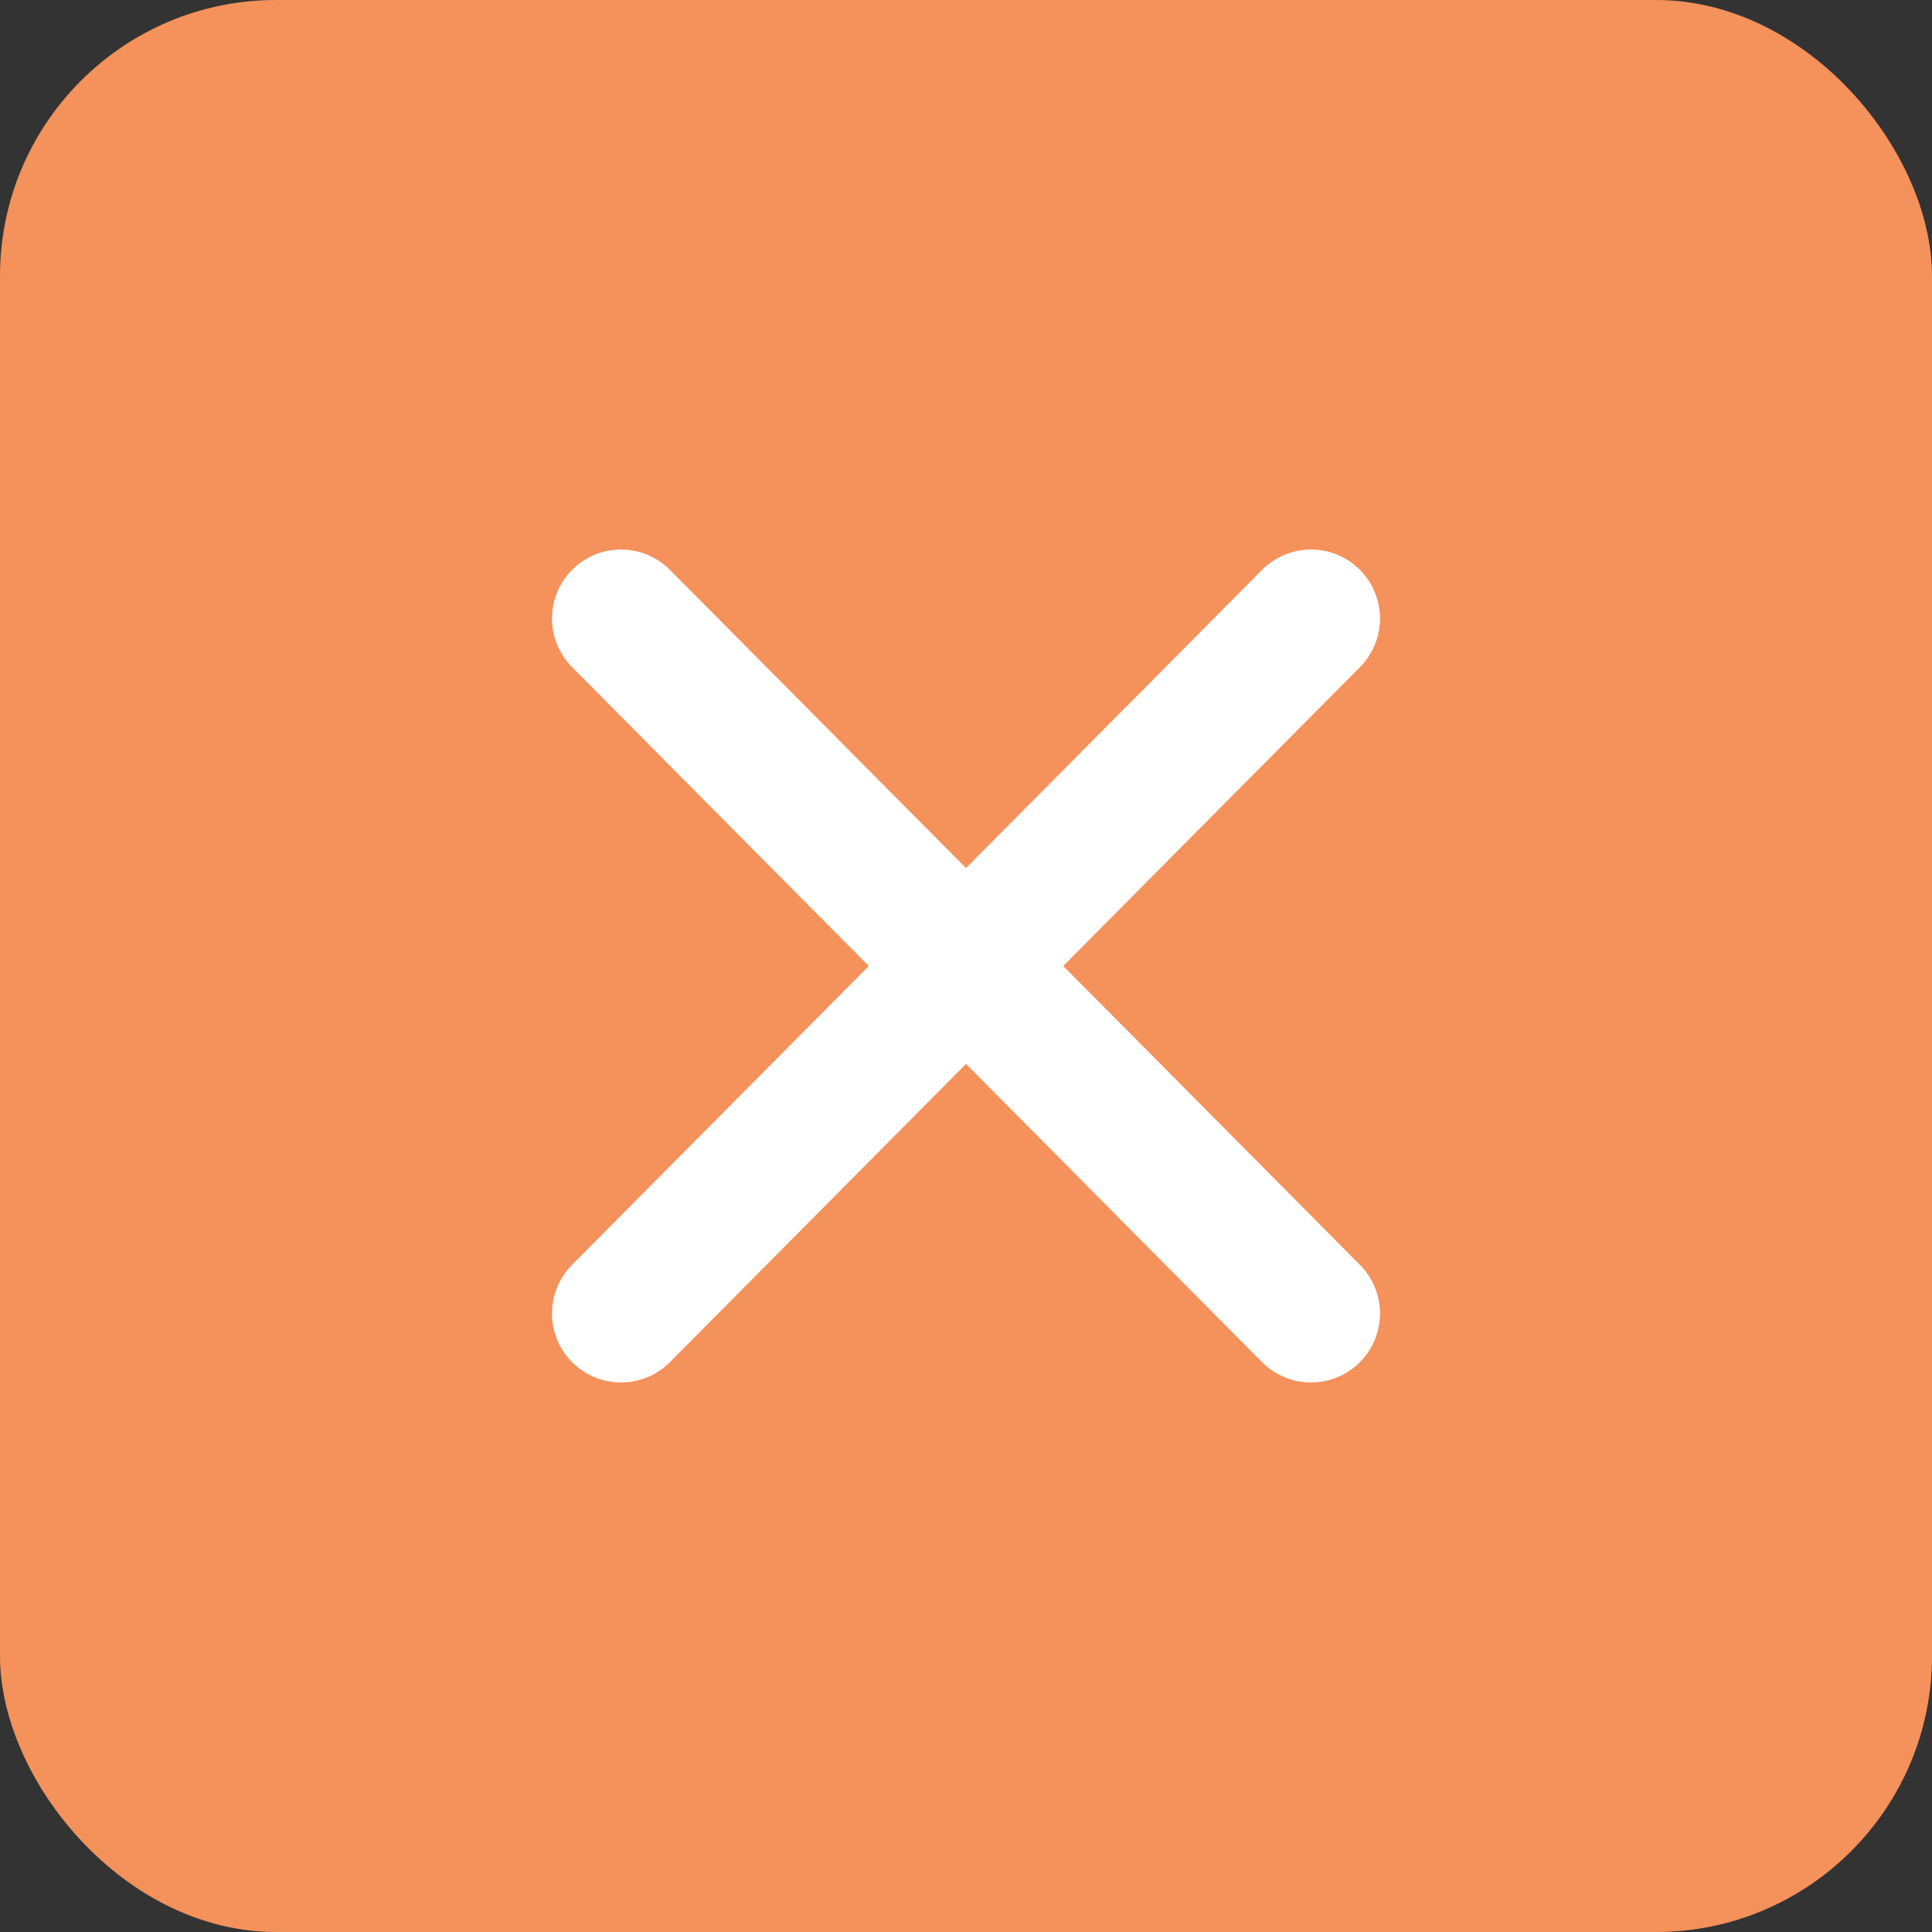 <?xml version="1.0" encoding="UTF-8"?><svg id="Layer_2" xmlns="http://www.w3.org/2000/svg" viewBox="0 0 70 70"><rect x="0" y="0" width="70" height="70" fill="#333333" stroke="none"/><defs><style>.cls-1{fill:none;stroke:#fff;stroke-linecap:round;stroke-linejoin:round;stroke-width:5px;}.cls-2{fill:#f5915a;}</style></defs><g id="_レイヤー_1"><g><rect class="cls-2" width="70" height="70" rx="10" ry="10"/><g><line class="cls-1" x1="22.5" y1="47.59" x2="47.5" y2="22.41"/><line class="cls-1" x1="22.5" y1="22.41" x2="47.5" y2="47.59"/></g></g></g></svg>